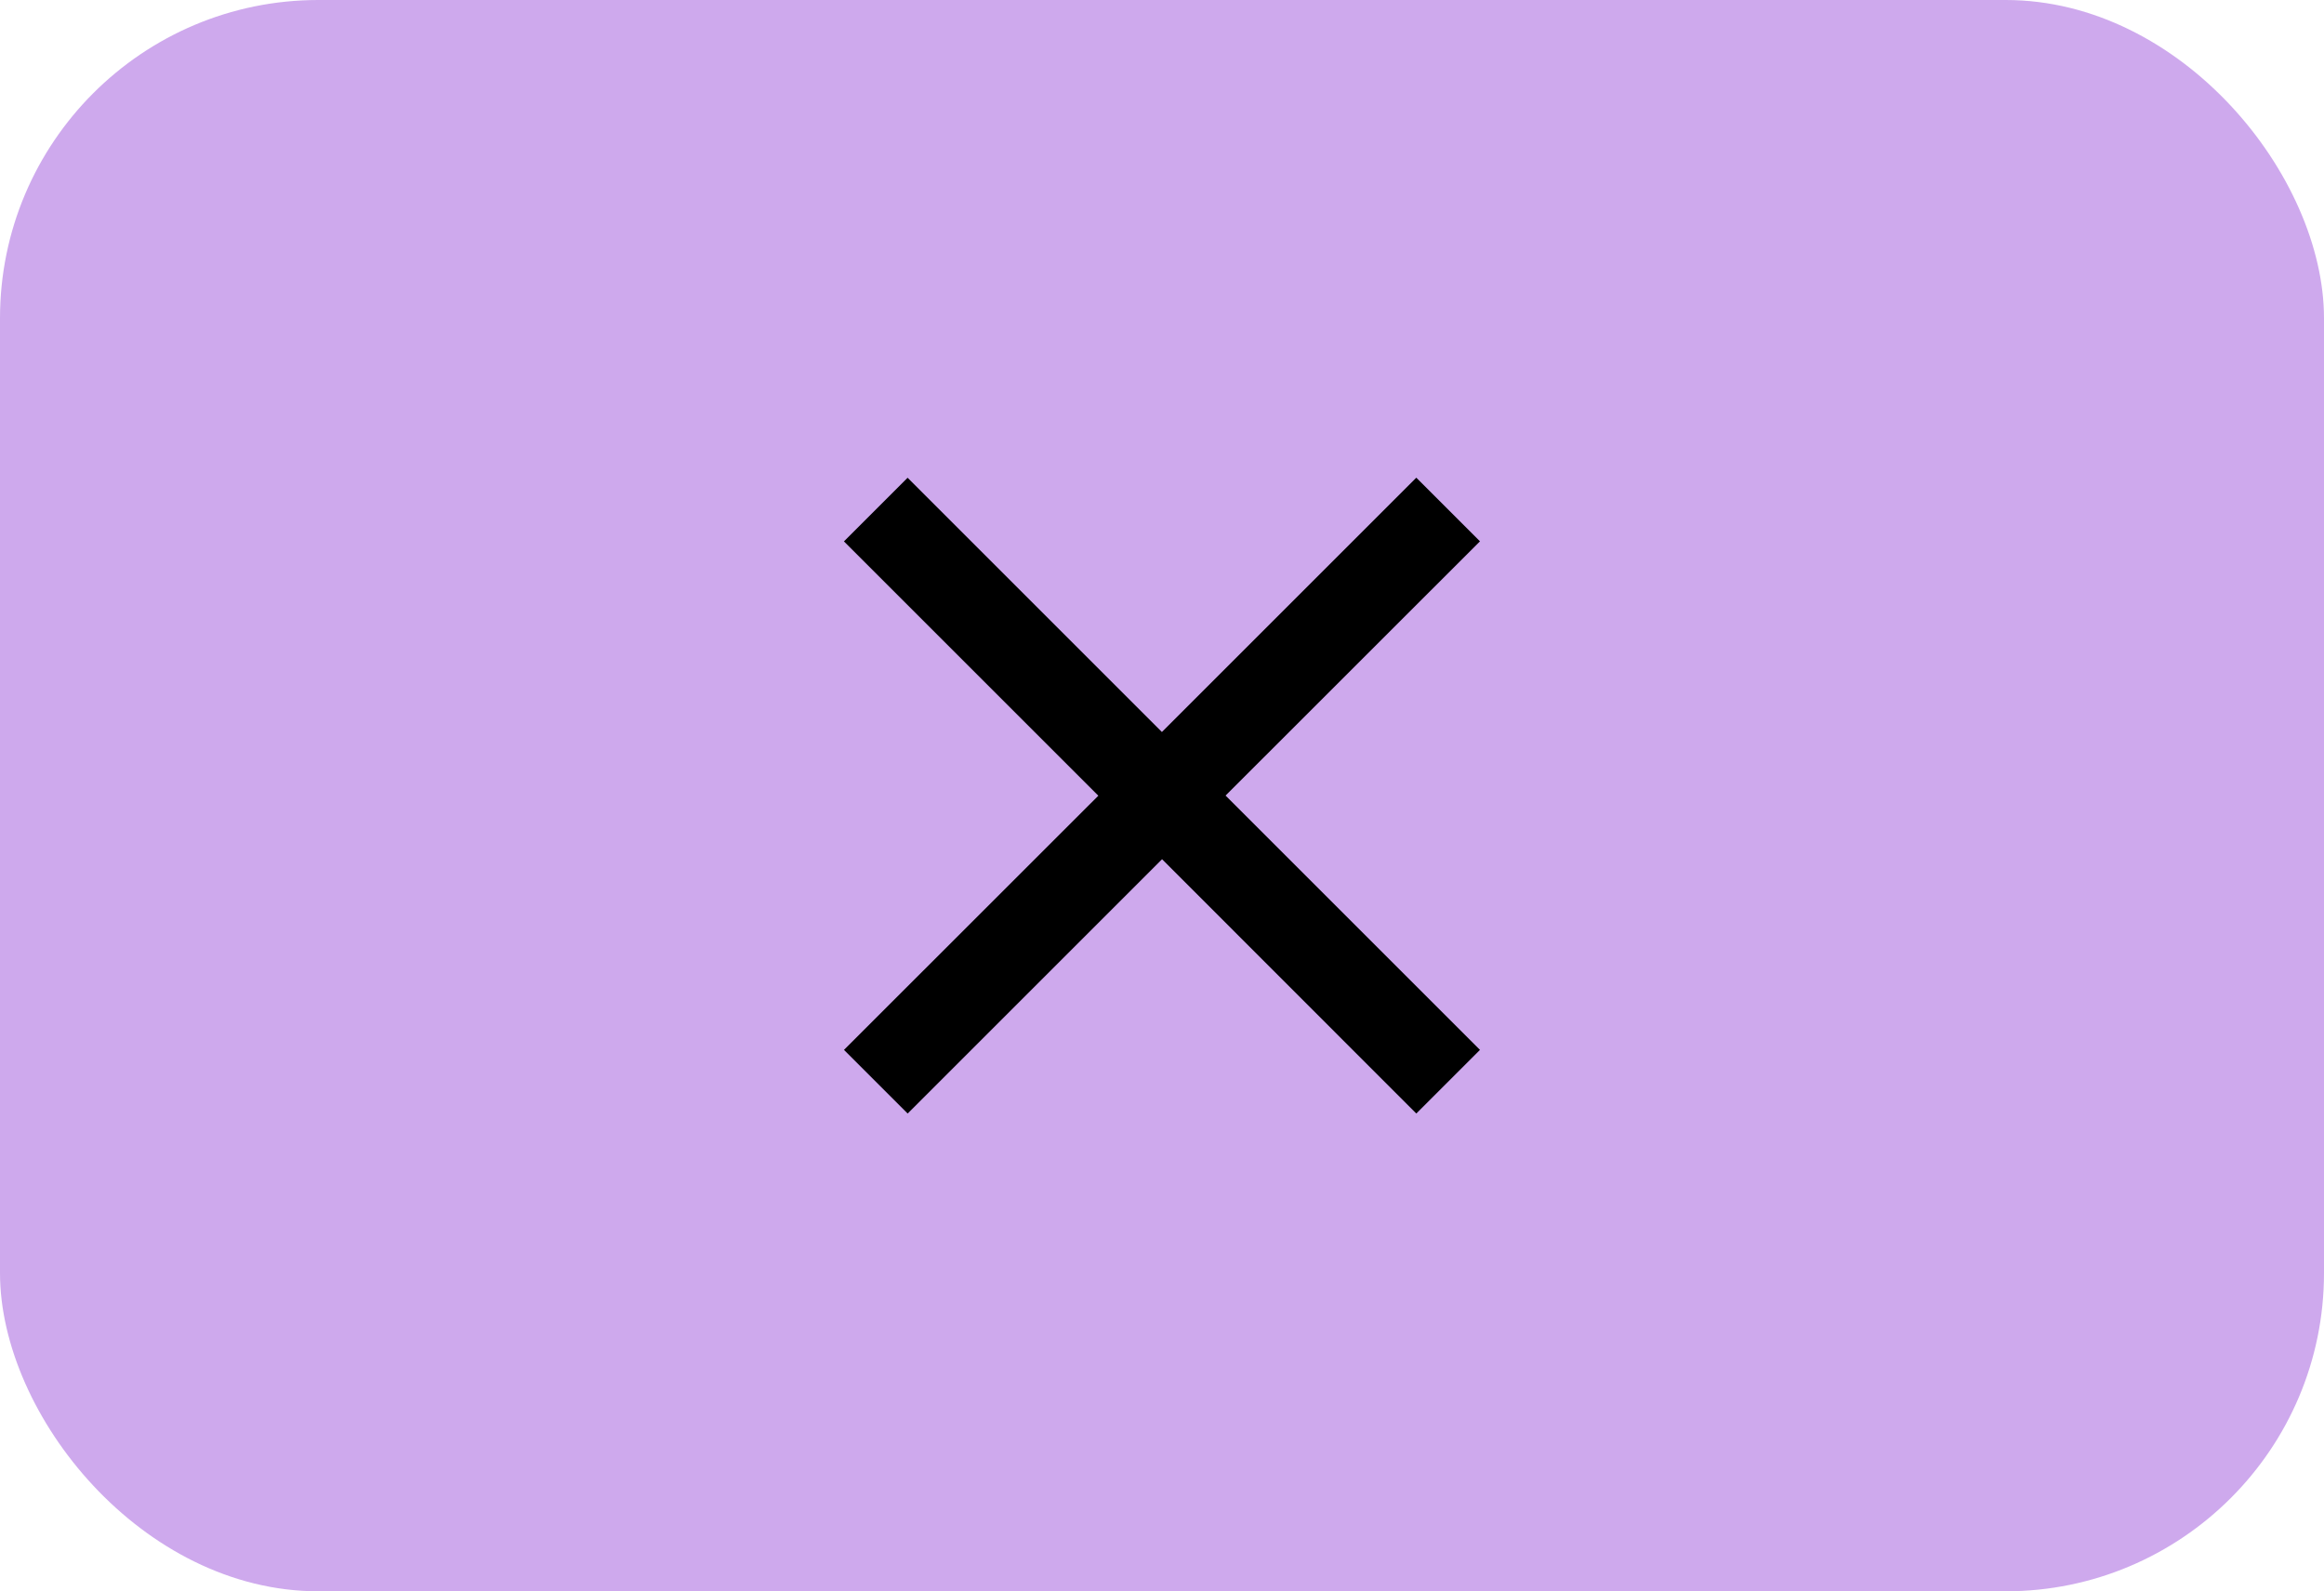 <svg xmlns="http://www.w3.org/2000/svg" width="73" height="50" viewBox="0 0 73 50">
  <g id="Groupe_225" data-name="Groupe 225" transform="translate(-2362 -2245)">
    <g id="Groupe_224" data-name="Groupe 224" transform="translate(806 2226)">
      <g id="Groupe_223" data-name="Groupe 223" transform="translate(1556 19)">
        <rect id="Rectangle_471" data-name="Rectangle 471" width="73" height="50" rx="10" fill="#cea9ed"/>
      </g>
    </g>
    <path id="Icon_ionic-md-close" data-name="Icon ionic-md-close" d="M27.5,9.521l-2-2-7.991,7.991L9.521,7.523l-2,2,7.991,7.991L7.523,25.5l2,2,7.991-7.991L25.5,27.5l2-2-7.991-7.991Z" transform="translate(2380.988 2252.488)"/>
  </g>
</svg>
